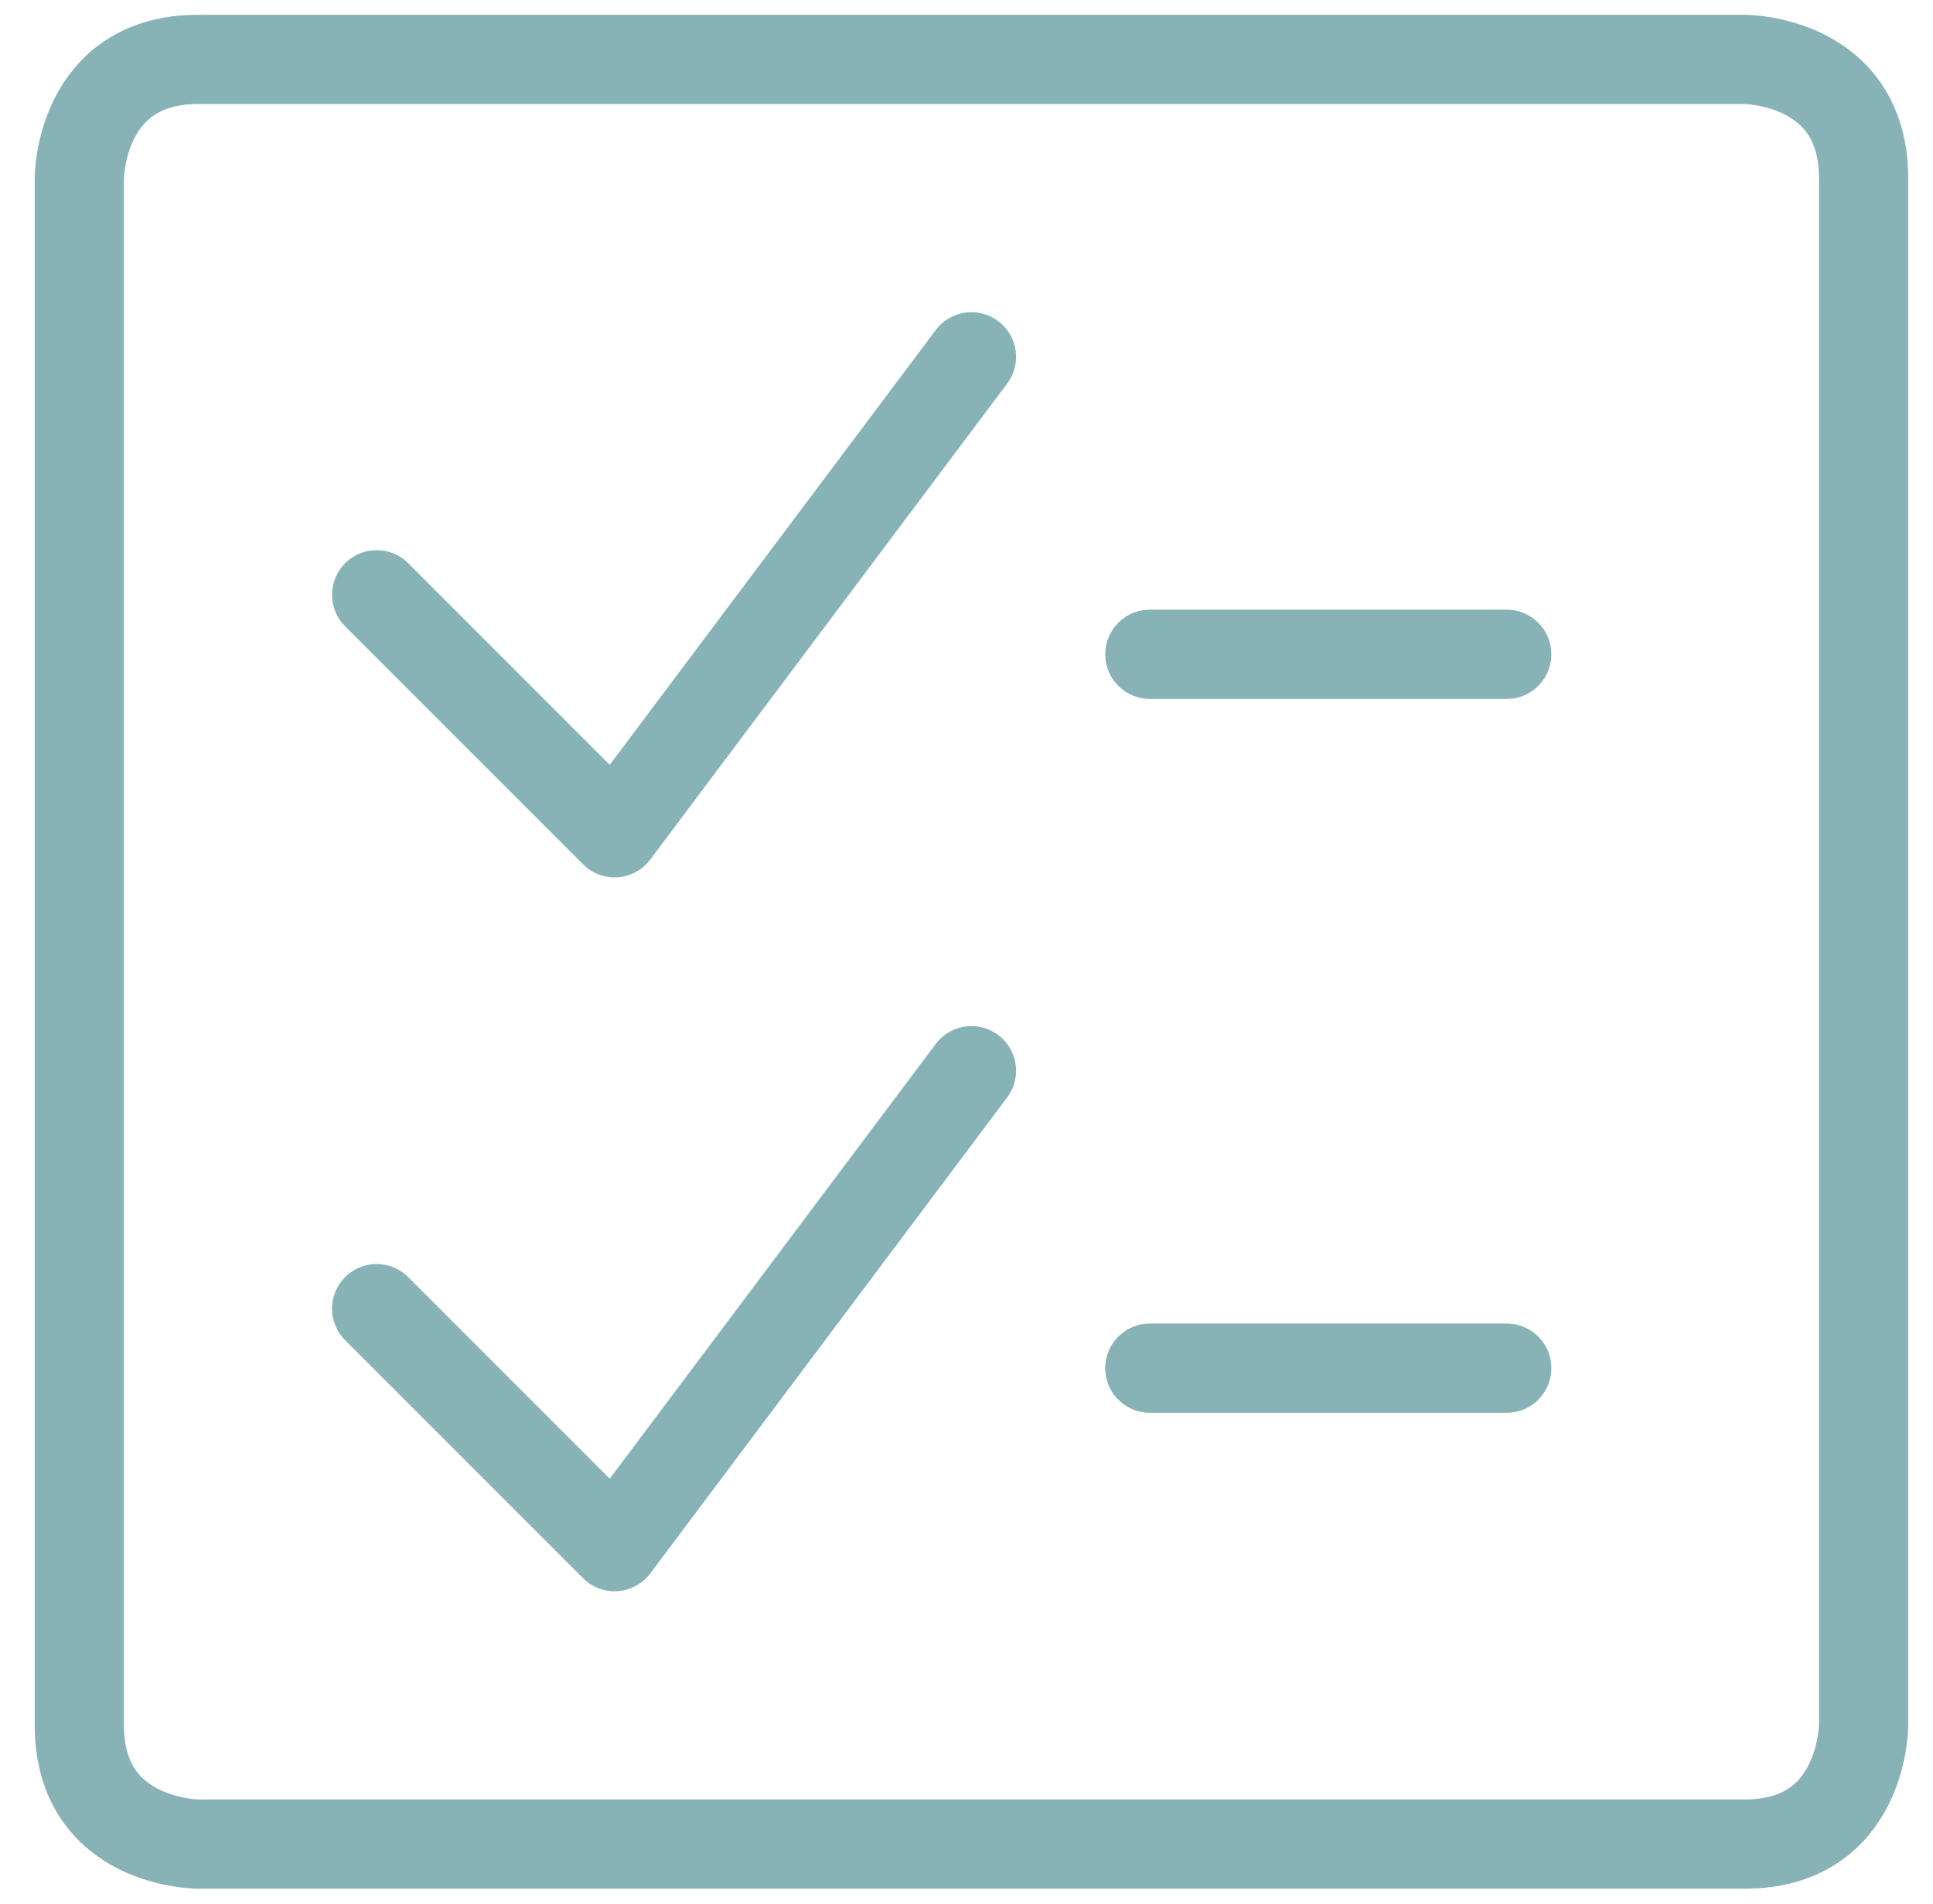 <?xml version="1.0" encoding="UTF-8"?>
<svg xmlns="http://www.w3.org/2000/svg" width="65" height="64" viewBox="0 0 65 64" fill="none">
  <g clip-path="url(#clip0_12622_4281)">
    <path d="M6.667 1.997H58.666C58.666 1.997 62.666 1.997 62.666 5.997V57.997C62.666 57.997 62.666 61.997 58.666 61.997H6.667C6.667 61.997 2.667 61.997 2.667 57.997V5.997C2.667 5.997 2.667 1.997 6.667 1.997Z" stroke="#87B2B6" stroke-width="3" stroke-linecap="round" stroke-linejoin="round"></path>
    <path d="M32.666 11.997L20.666 27.997L12.666 19.997" stroke="#87B2B6" stroke-width="3" stroke-linecap="round" stroke-linejoin="round"></path>
    <path d="M38.666 21.997H50.666" stroke="#87B2B6" stroke-width="3" stroke-linecap="round" stroke-linejoin="round"></path>
    <path d="M32.666 35.997L20.666 51.997L12.666 43.997" stroke="#87B2B6" stroke-width="3" stroke-linecap="round" stroke-linejoin="round"></path>
    <path d="M38.666 45.997H50.666" stroke="#87B2B6" stroke-width="3" stroke-linecap="round" stroke-linejoin="round"></path>
  </g>
  <defs>
    <clipPath id="clip0_12622_4281">
      <rect width="64" height="64" fill="white" transform="translate(0.667)"></rect>
    </clipPath>
  </defs>
</svg>
